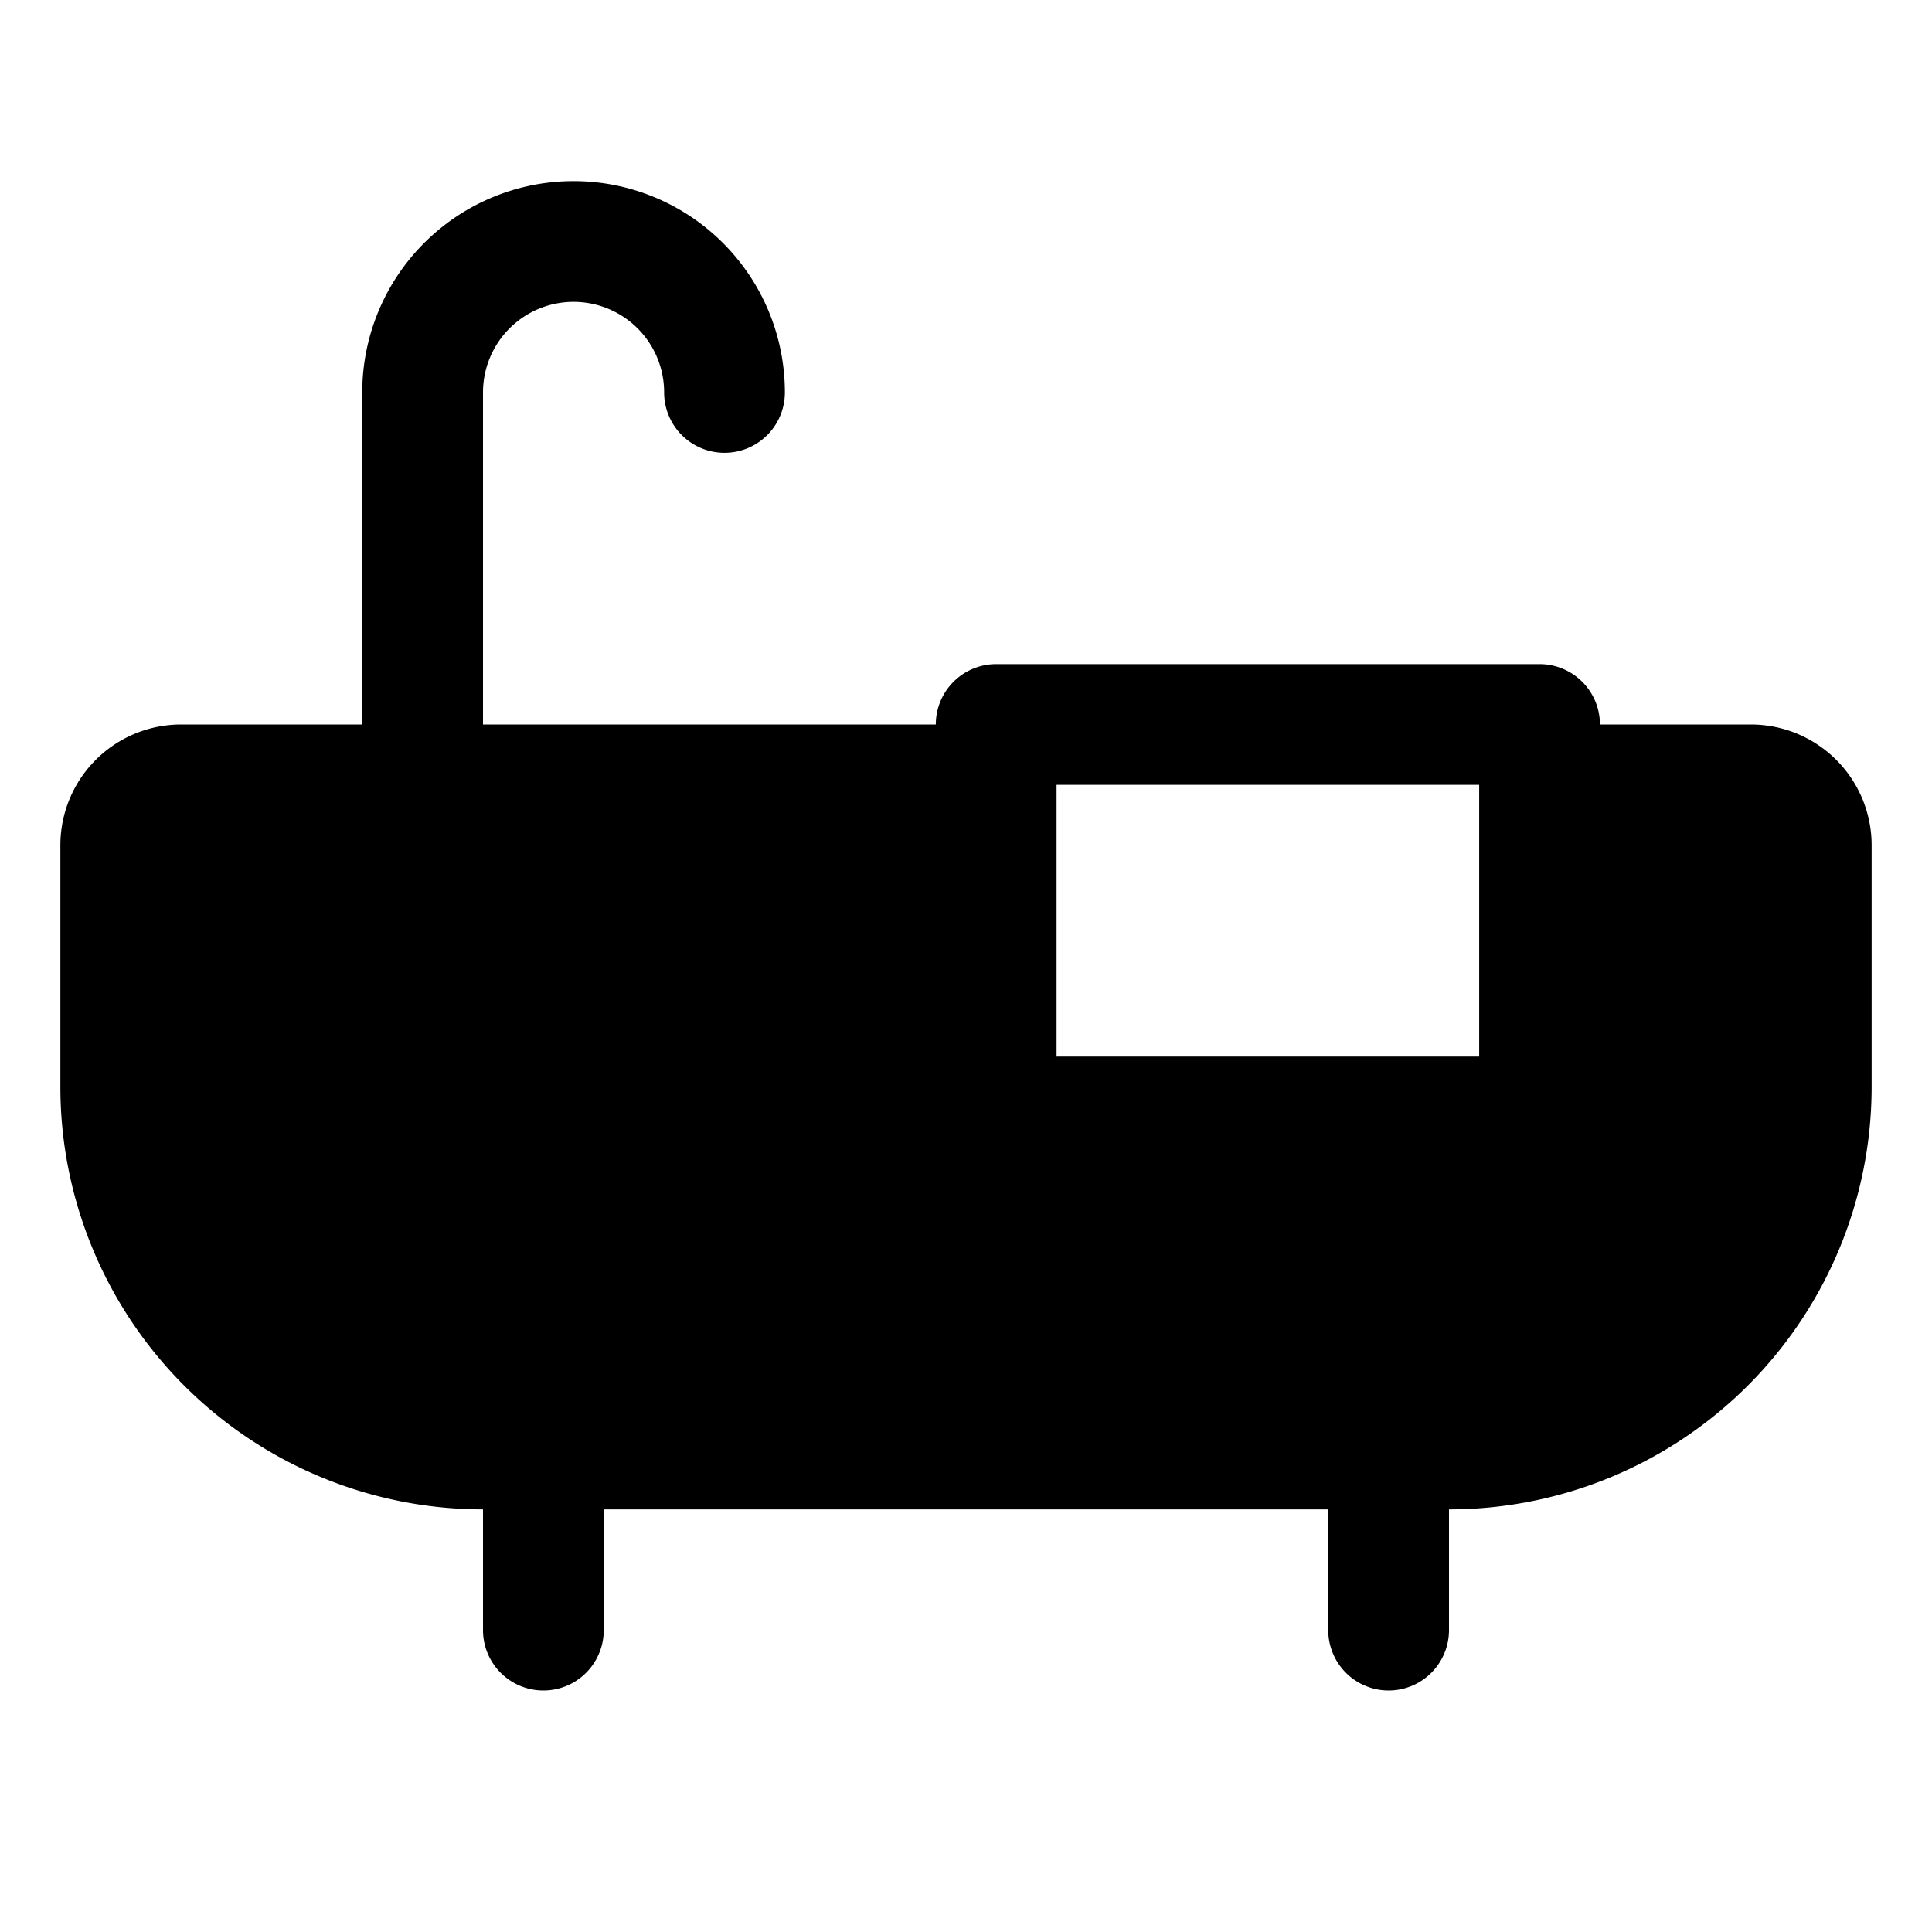 <svg xmlns="http://www.w3.org/2000/svg" viewBox="0 0 256 256" fill="currentColor"><path d="M232,96H212a8,8,0,0,0-8-8H132a8,8,0,0,0-8,8H64V52a12,12,0,0,1,24,0,8,8,0,0,0,16,0,28,28,0,0,0-56,0V96H24A16,16,0,0,0,8,112v32a56,56,0,0,0,56,56v16a8,8,0,0,0,16,0V200h96v16a8,8,0,0,0,16,0V200a56,56,0,0,0,56-56V112A16,16,0,0,0,232,96Zm-36,8v36H140V104Z"/></svg>